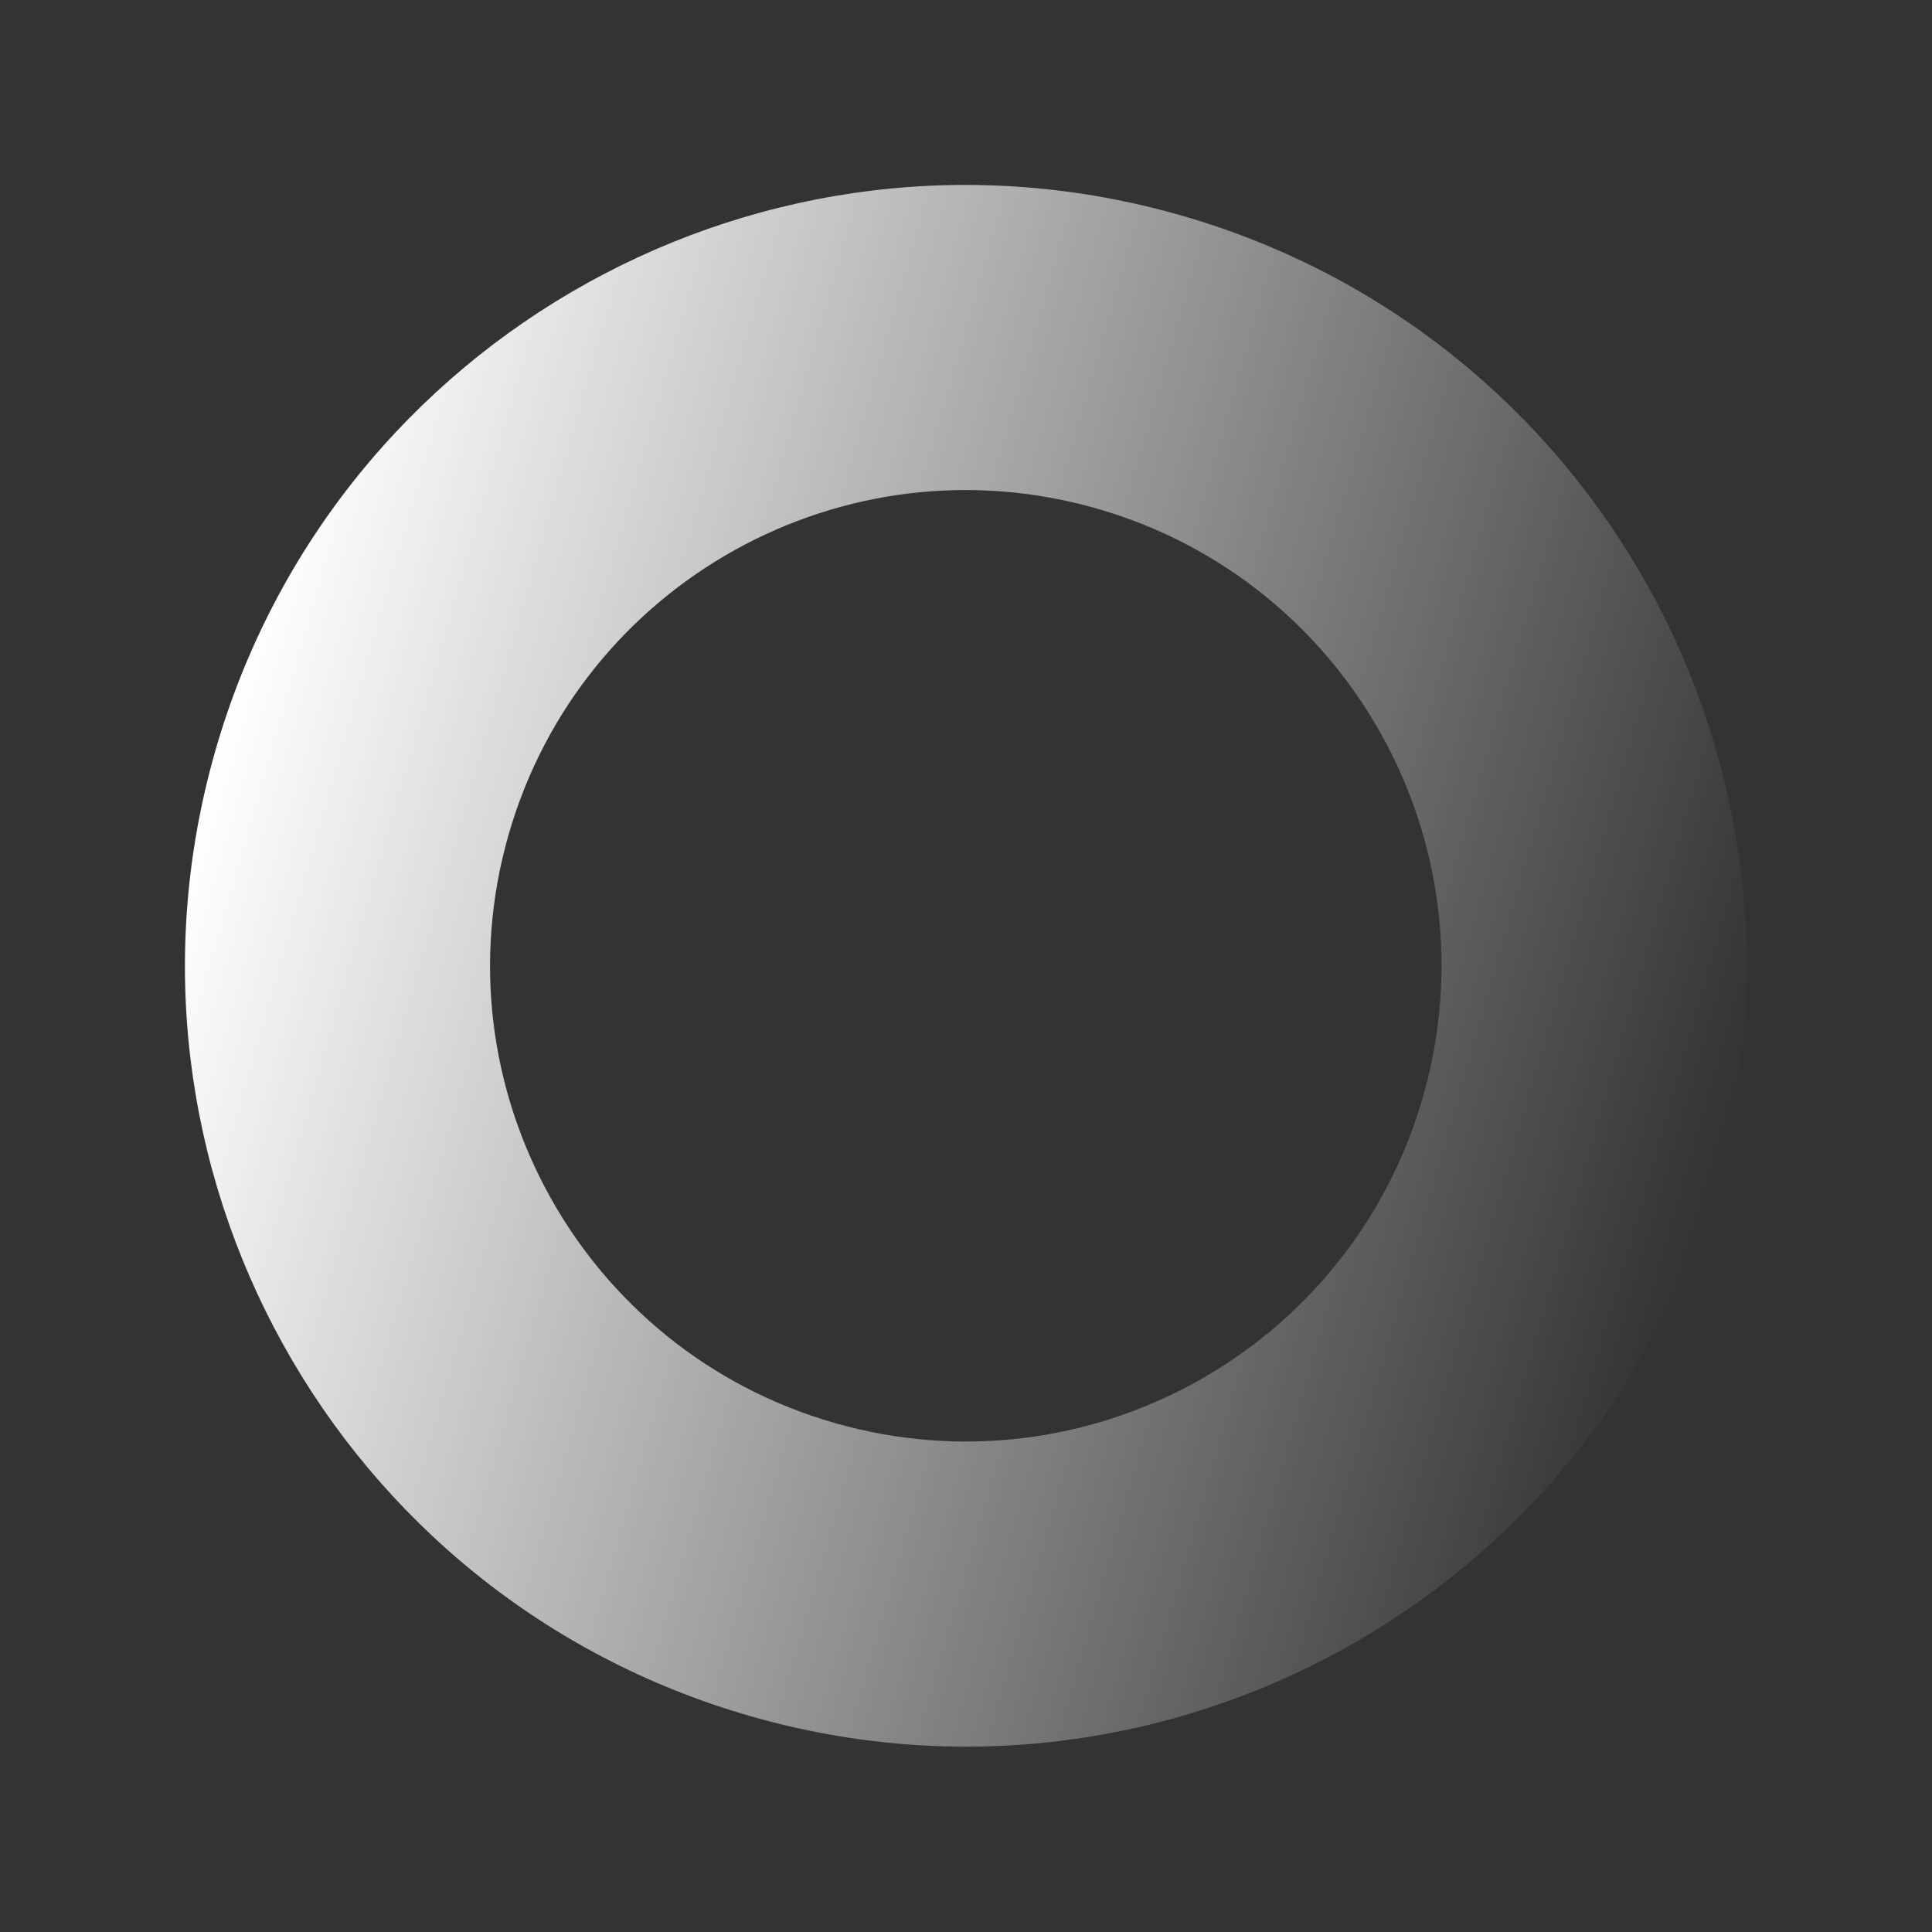 <?xml version="1.0" encoding="UTF-8"?> <svg xmlns="http://www.w3.org/2000/svg" width="982" height="982" viewBox="0 0 982 982" fill="none"><rect x="0" y="0" width="982" height="982" fill="#333333" stroke="none"/> <path fill-rule="evenodd" clip-rule="evenodd" d="M872.273 600.406C932.755 389.775 811.036 169.995 600.405 109.513C389.774 49.031 169.994 170.751 109.512 381.381C49.03 592.012 170.75 811.792 381.38 872.274C592.011 932.756 811.791 811.036 872.273 600.406ZM723.255 557.616C760.104 429.286 685.945 295.381 557.615 258.532C429.285 221.682 295.381 295.842 258.531 424.172C221.682 552.501 295.841 686.406 424.171 723.255C552.501 760.105 686.405 685.945 723.255 557.616Z" fill="url(#paint0_linear)"></path> <defs> <linearGradient id="paint0_linear" x1="109.512" y1="381.381" x2="872.273" y2="600.406" gradientUnits="userSpaceOnUse"> <stop stop-color="white"></stop> <stop offset="1" stop-color="white" stop-opacity="0"></stop> </linearGradient> </defs> </svg> 